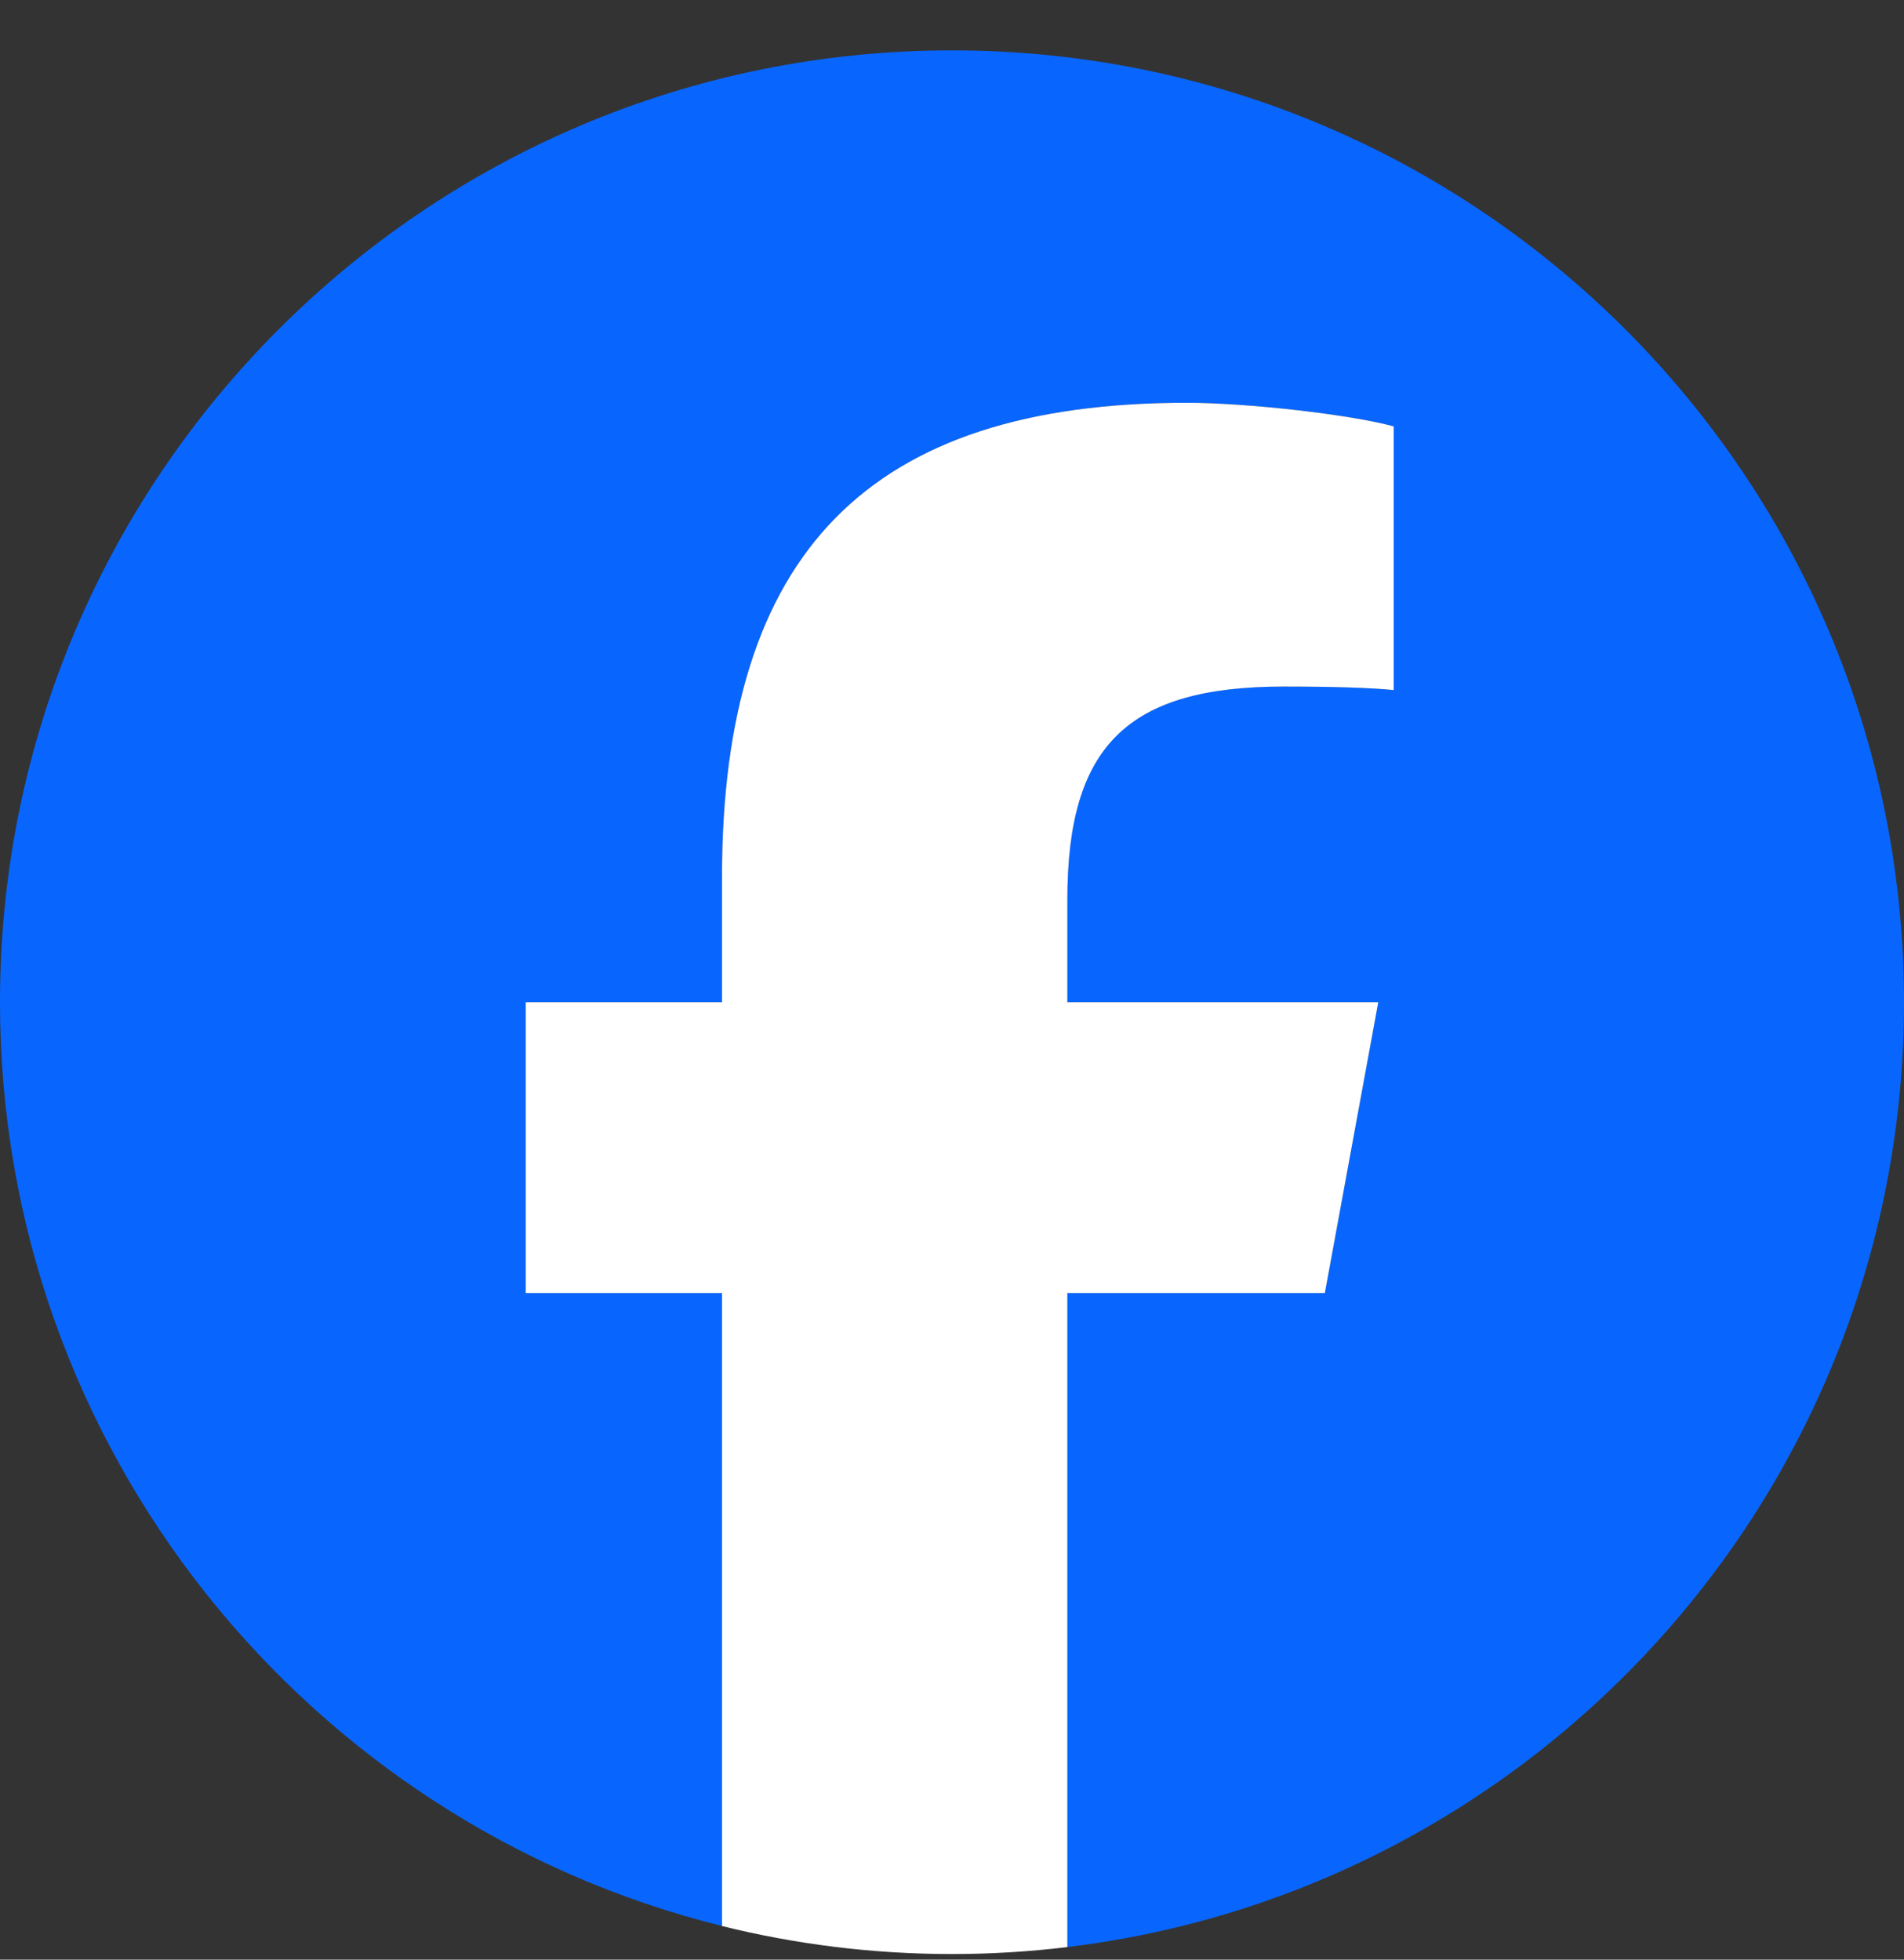 <svg xmlns="http://www.w3.org/2000/svg" width="34" height="35" viewBox="0 0 34 35" fill="none">
  <rect x="0" y="0" width="34" height="35" fill="#333333" stroke="none"/>
  <path d="M34 17.9C34 8.511 26.389 0.9 17 0.9C7.611 0.9 0 8.511 0 17.9C0 25.873 5.489 32.562 12.893 34.399V23.095H9.388V17.9H12.893V15.661C12.893 9.875 15.512 7.193 21.192 7.193C22.27 7.193 24.128 7.404 24.888 7.616V12.325C24.487 12.283 23.79 12.261 22.924 12.261C20.137 12.261 19.059 13.317 19.059 16.063V17.9H24.612L23.658 23.095H19.059V34.775C27.477 33.759 34 26.591 34 17.9Z" fill="#0866FF"/>
  <path d="M23.658 23.095L24.612 17.9H19.06V16.063C19.06 13.318 20.137 12.262 22.924 12.262C23.79 12.262 24.487 12.283 24.888 12.325V7.616C24.128 7.405 22.27 7.194 21.192 7.194C15.512 7.194 12.893 9.876 12.893 15.662V17.9H9.388V23.095H12.893V34.4C14.209 34.726 15.584 34.9 17 34.9C17.697 34.9 18.384 34.857 19.06 34.776V23.095H23.658Z" fill="white"/>
</svg>